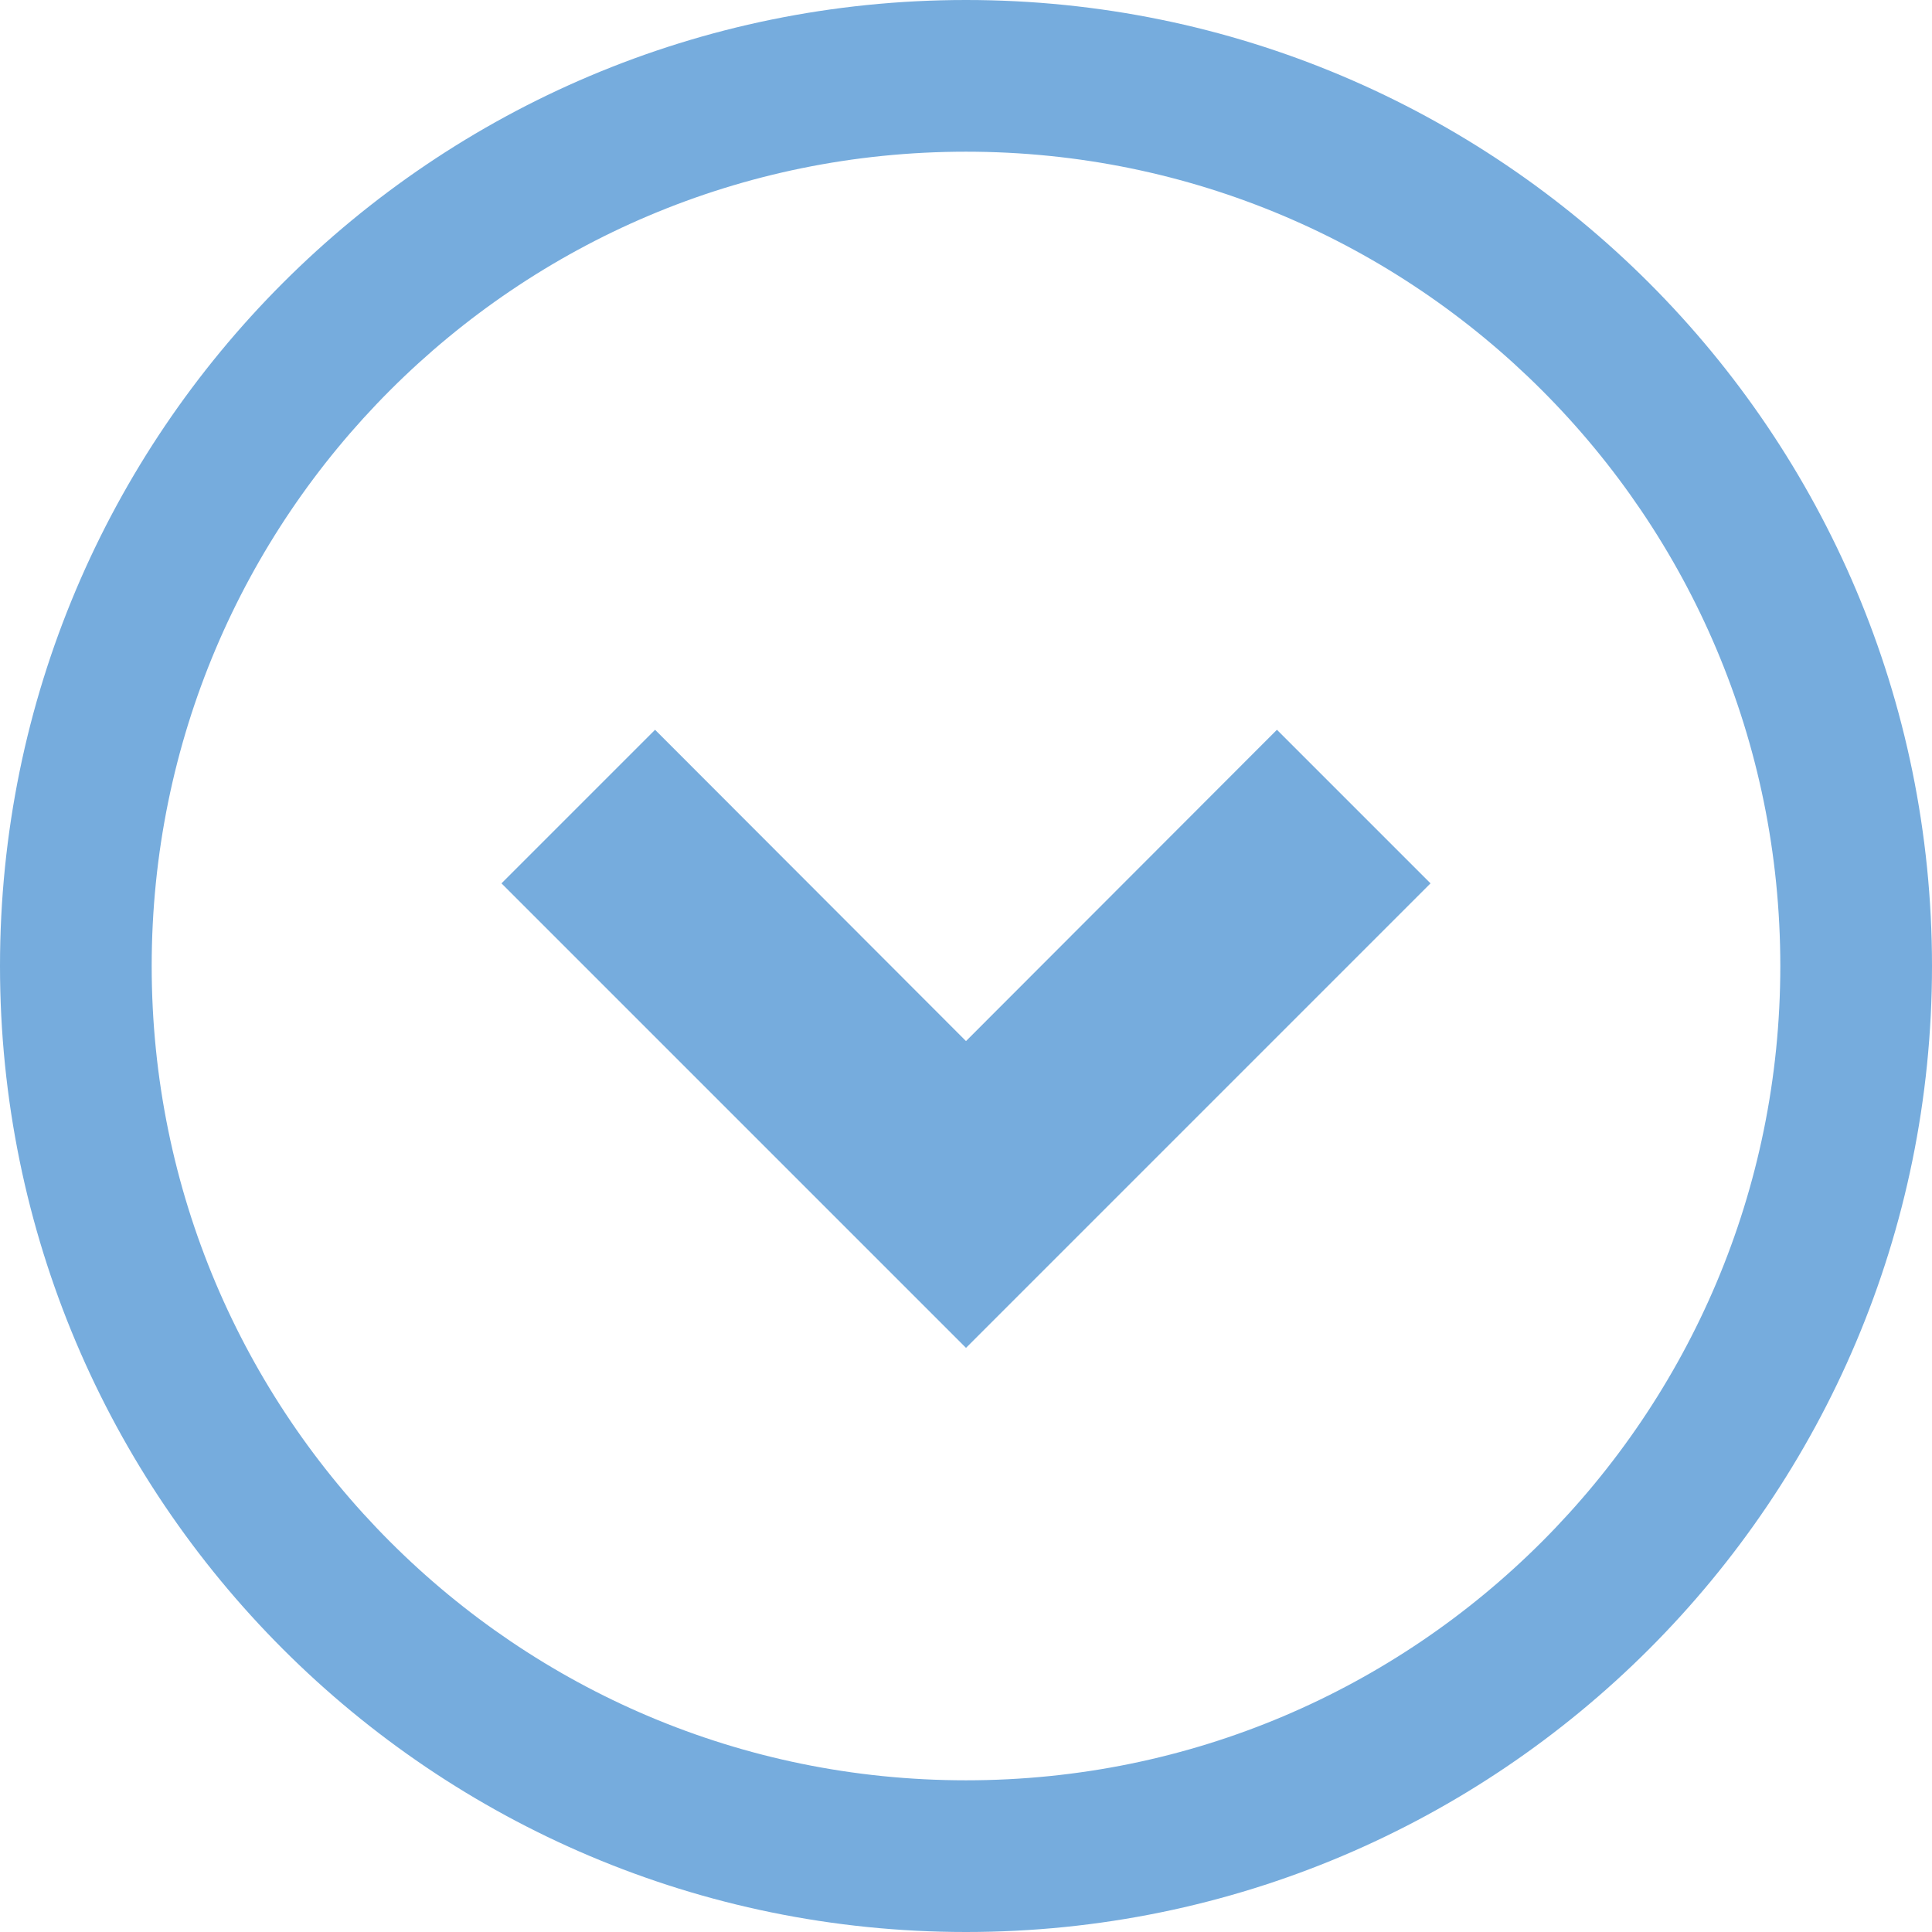 <?xml version="1.0" encoding="utf-8"?>
<!-- Generator: Adobe Illustrator 27.7.0, SVG Export Plug-In . SVG Version: 6.00 Build 0)  -->
<svg version="1.1" id="_x32_" xmlns="http://www.w3.org/2000/svg" xmlns:xlink="http://www.w3.org/1999/xlink" x="0px" y="0px"
	 viewBox="0 0 512 512" style="enable-background:new 0 0 512 512;" xml:space="preserve">
<style type="text/css">
	.st0{fill:#76ACDD;}
</style>
<g>
	<polygon class="st0" points="256,275.9 173.6,193.4 132.9,234.1 256,357.2 379.1,234.1 338.4,193.4 	"/>
	<path class="st0" d="M256,0C114.6,0,0,114.6,0,256s114.6,256,256,256s256-114.6,256-256S397.4,0,256,0z M408.6,408.6
		c-39.1,39.1-92.9,63.2-152.6,63.2s-113.5-24.1-152.6-63.2s-63.2-93-63.2-152.6s24.1-113.5,63.2-152.6S196.3,40.2,256,40.2
		c59.6,0,113.5,24.1,152.6,63.2s63.2,92.9,63.2,152.6C471.8,315.6,447.7,369.5,408.6,408.6z"/>
</g>
</svg>
